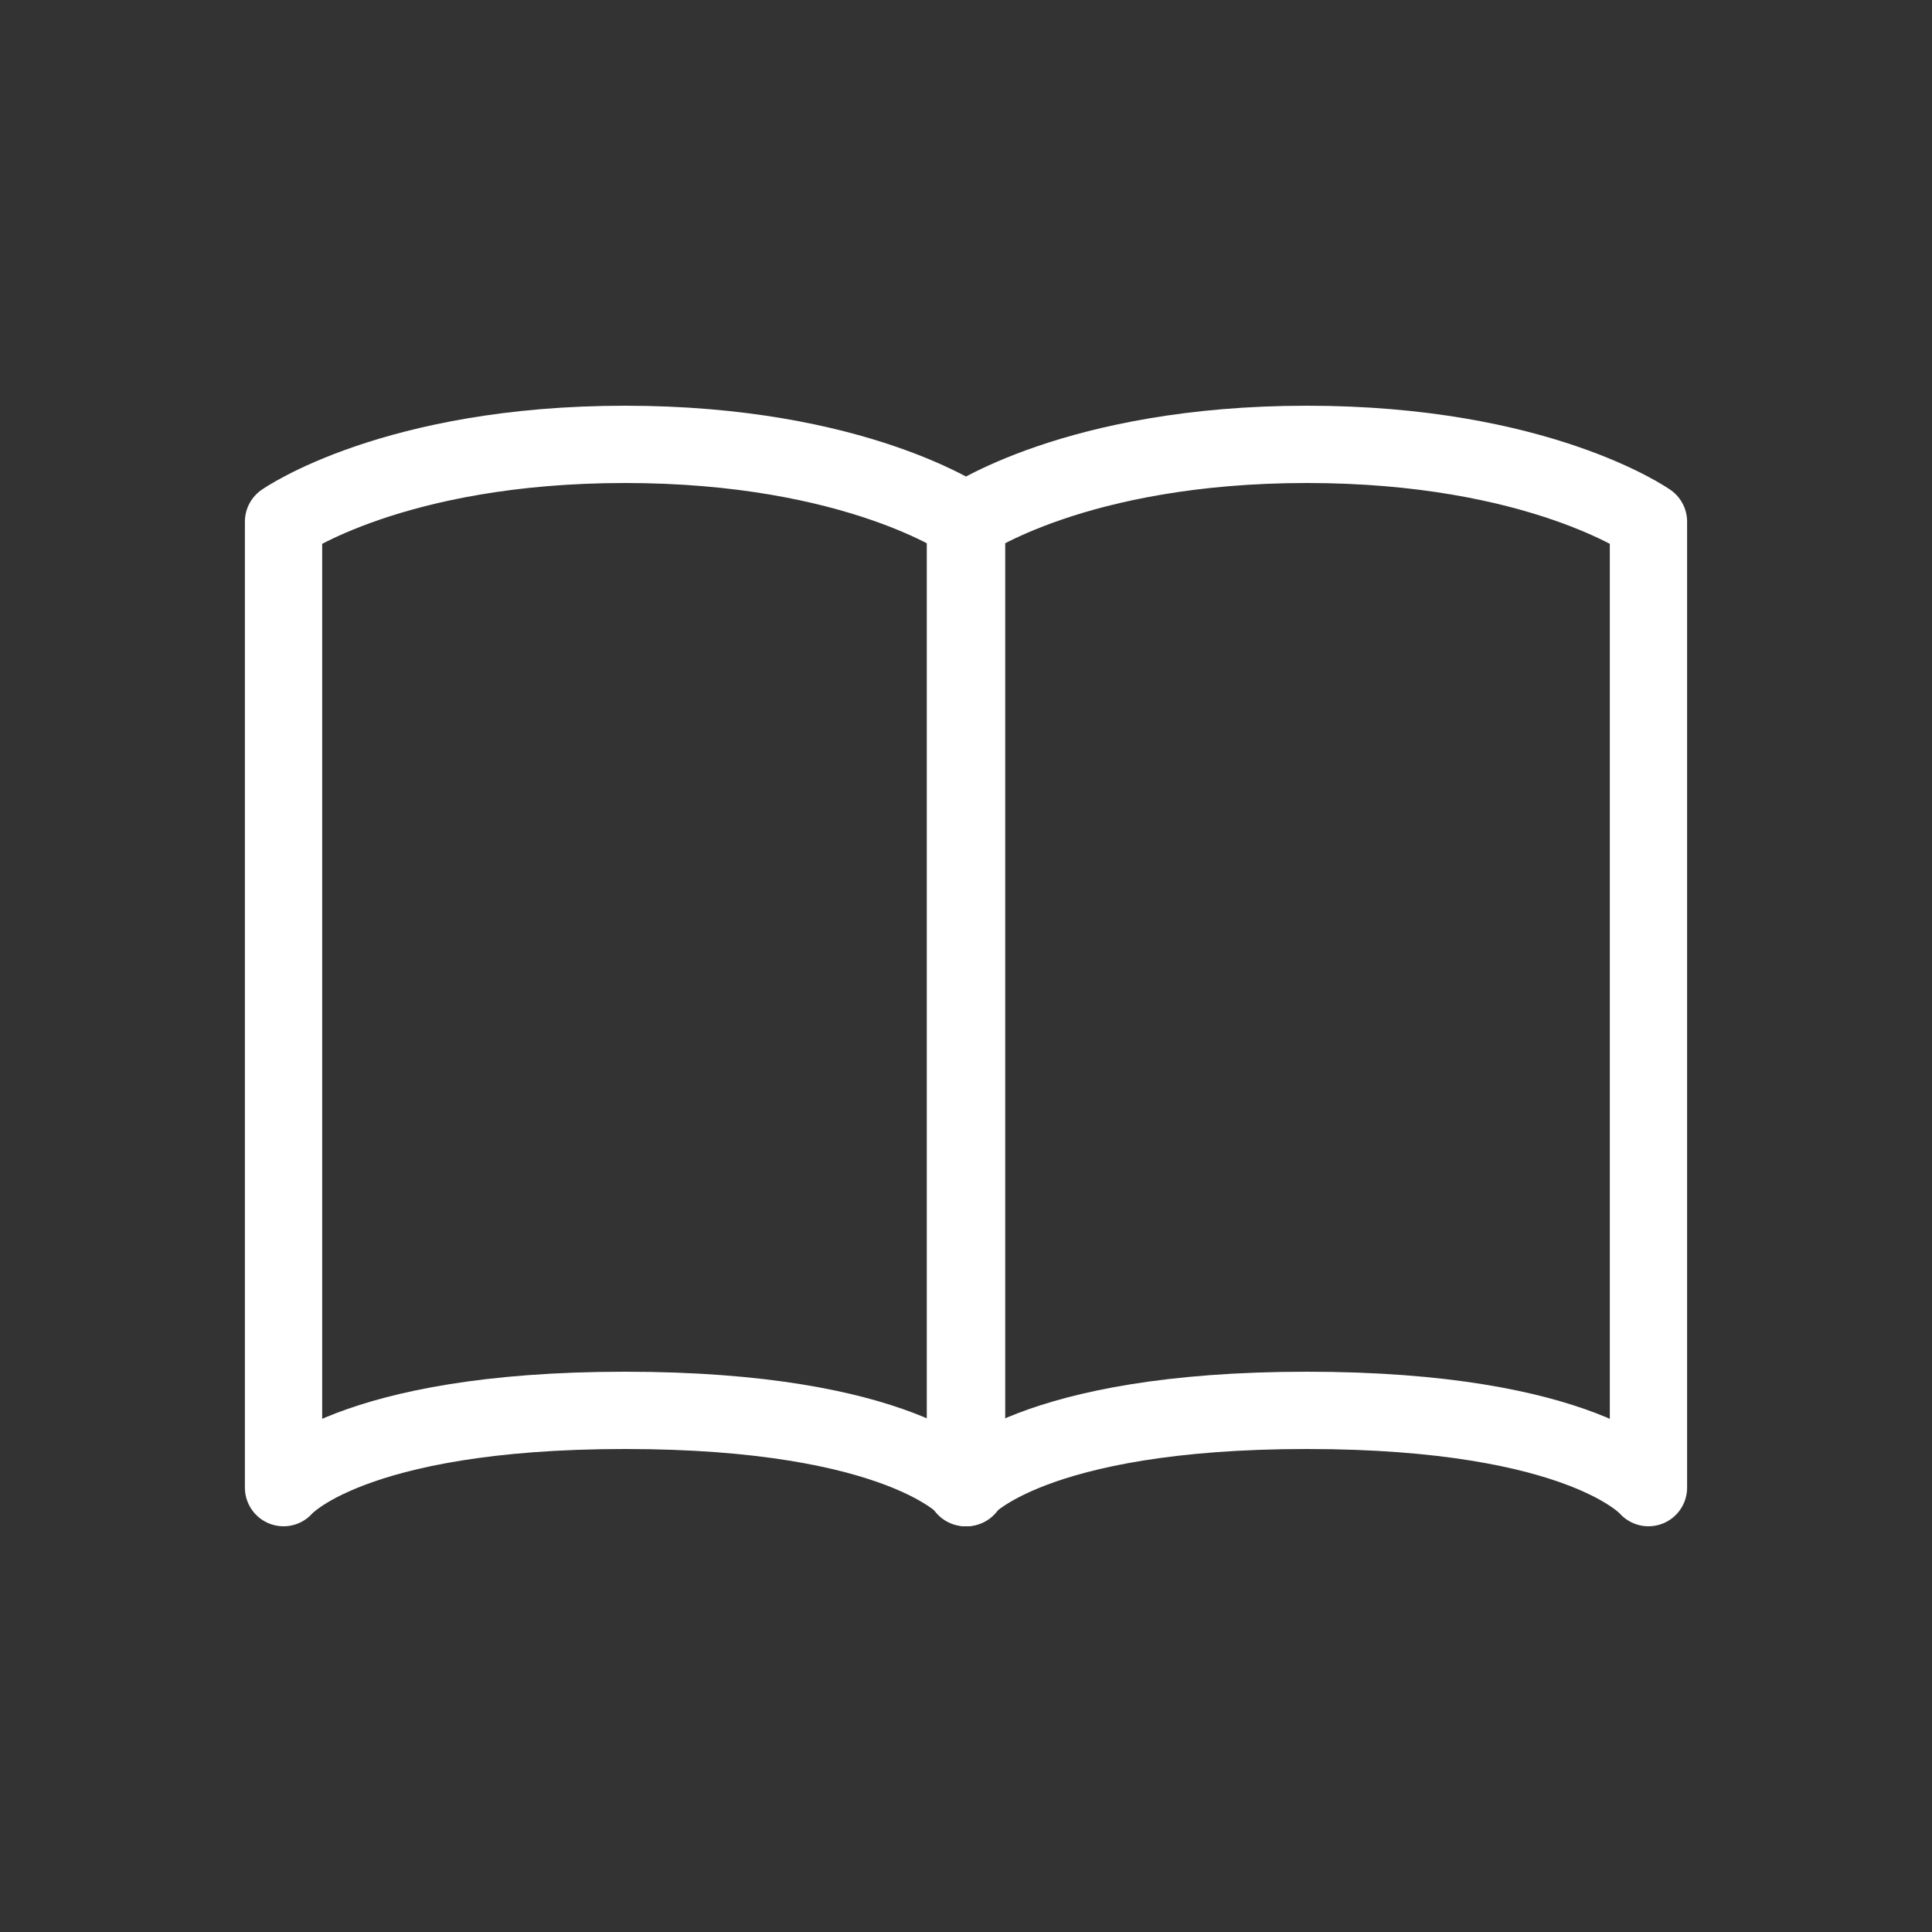 <svg xmlns="http://www.w3.org/2000/svg" width="50" height="50"><rect width="100%" height="100%" fill="#333333" stroke="none"/><g fill="none"><path d="M0 0h50v50H0z"/><g stroke="#fff" stroke-linejoin="round" stroke-width="2"><path d="M7.338 38.5s1.676-2 8.839-2 8.838 2 8.838 2v-25s-2.842-2-8.838-2-8.839 2-8.839 2v25z"/><path d="M24.985 38.5s1.675-2 8.838-2 8.839 2 8.839 2v-25s-2.842-2-8.839-2-8.838 2-8.838 2v25z"/></g></g></svg>